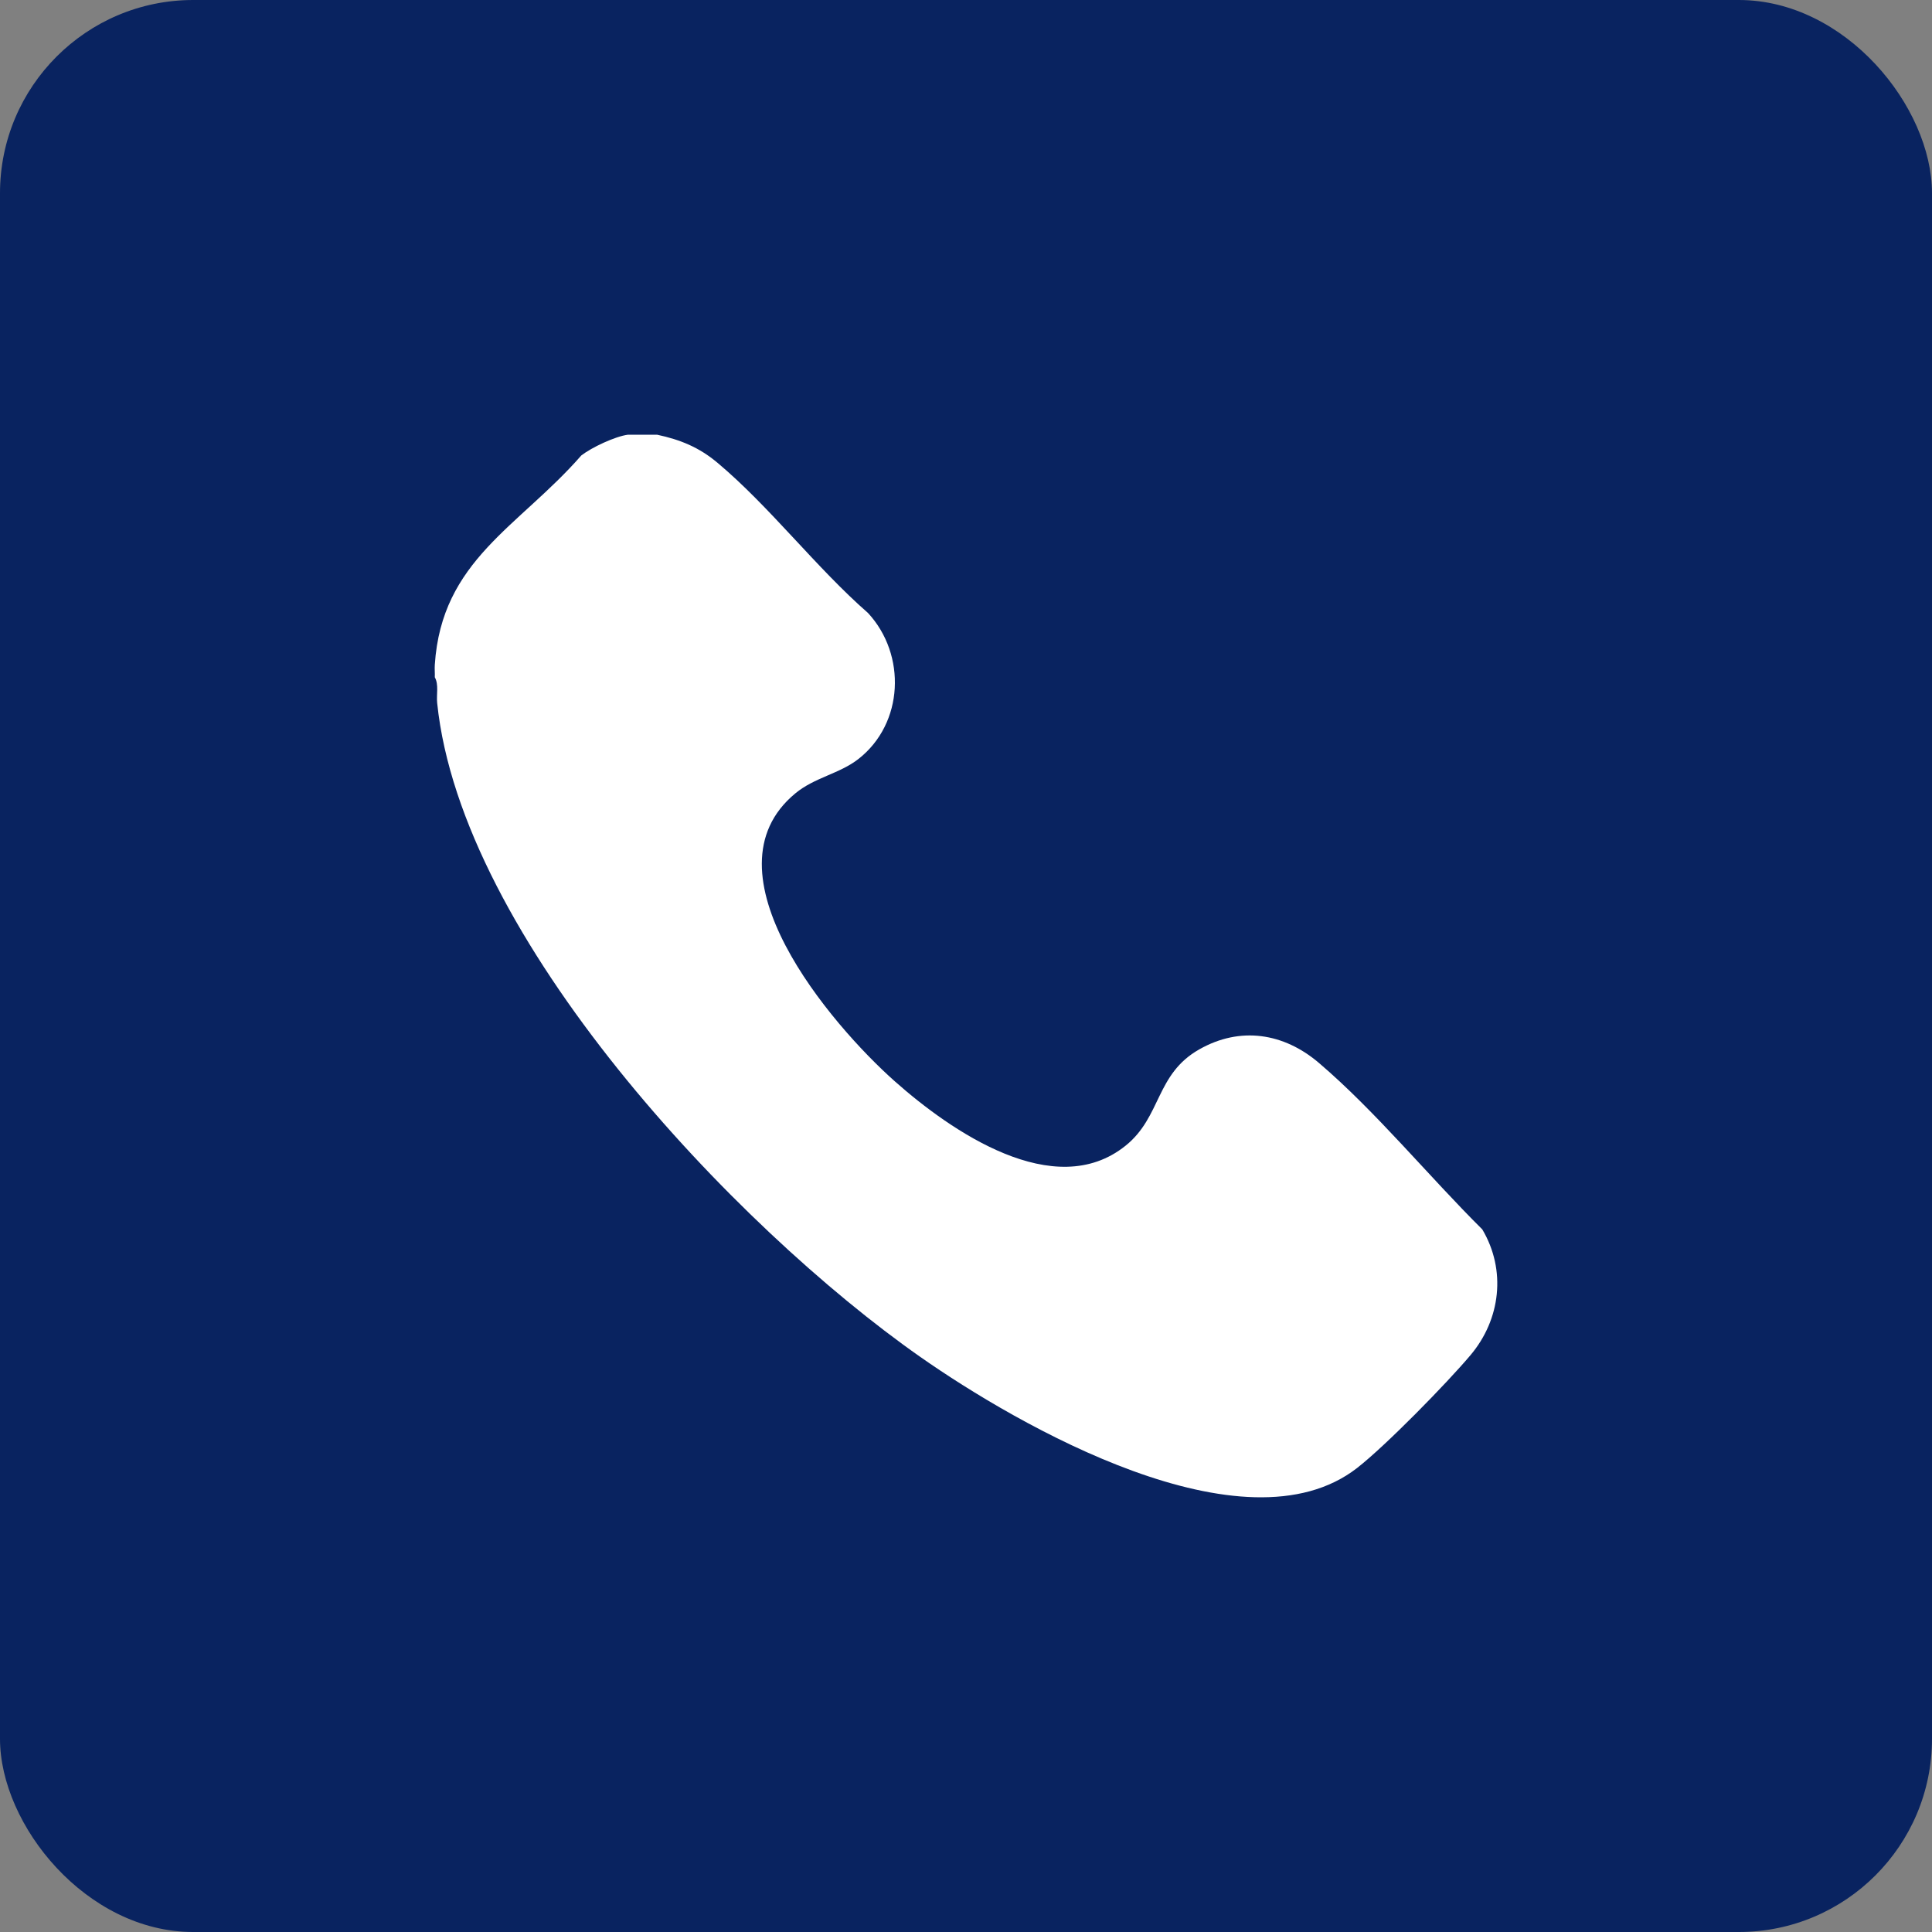 <svg width="40" height="40" viewBox="0 0 40 40" fill="none" xmlns="http://www.w3.org/2000/svg">
<rect x="0" y="0" width="40" height="40" fill="#808080" stroke="none"/>
<rect width="40" height="40" rx="4" fill="#092360"/>
<g clip-path="url(#clip0_120_28043)">
<path d="M13.604 9C14.086 9.103 14.473 9.261 14.852 9.579C15.933 10.484 16.897 11.752 17.971 12.691C18.77 13.554 18.714 14.978 17.773 15.714C17.378 16.022 16.867 16.094 16.465 16.427C14.502 18.052 17.202 21.213 18.53 22.391C19.685 23.415 21.83 24.904 23.303 23.721C24.05 23.121 23.922 22.24 24.83 21.726C25.679 21.244 26.58 21.387 27.305 22.005C28.476 23.002 29.59 24.363 30.689 25.453C31.189 26.295 31.07 27.317 30.444 28.058C29.948 28.646 28.687 29.934 28.096 30.394C25.763 32.205 21.084 29.516 19.053 28.093C15.197 25.391 9.547 19.41 9.051 14.553C9.033 14.379 9.088 14.174 9.002 14.022C9.006 13.937 8.996 13.849 9.002 13.764C9.143 11.595 10.742 10.91 12.035 9.43C12.25 9.263 12.737 9.034 13.002 9H13.604Z" fill="white"/>
</g>
<defs>
<clipPath id="clip0_120_28043">
<rect width="22" height="22" fill="white" transform="translate(9 9)"/>
</clipPath>
</defs>
</svg>
